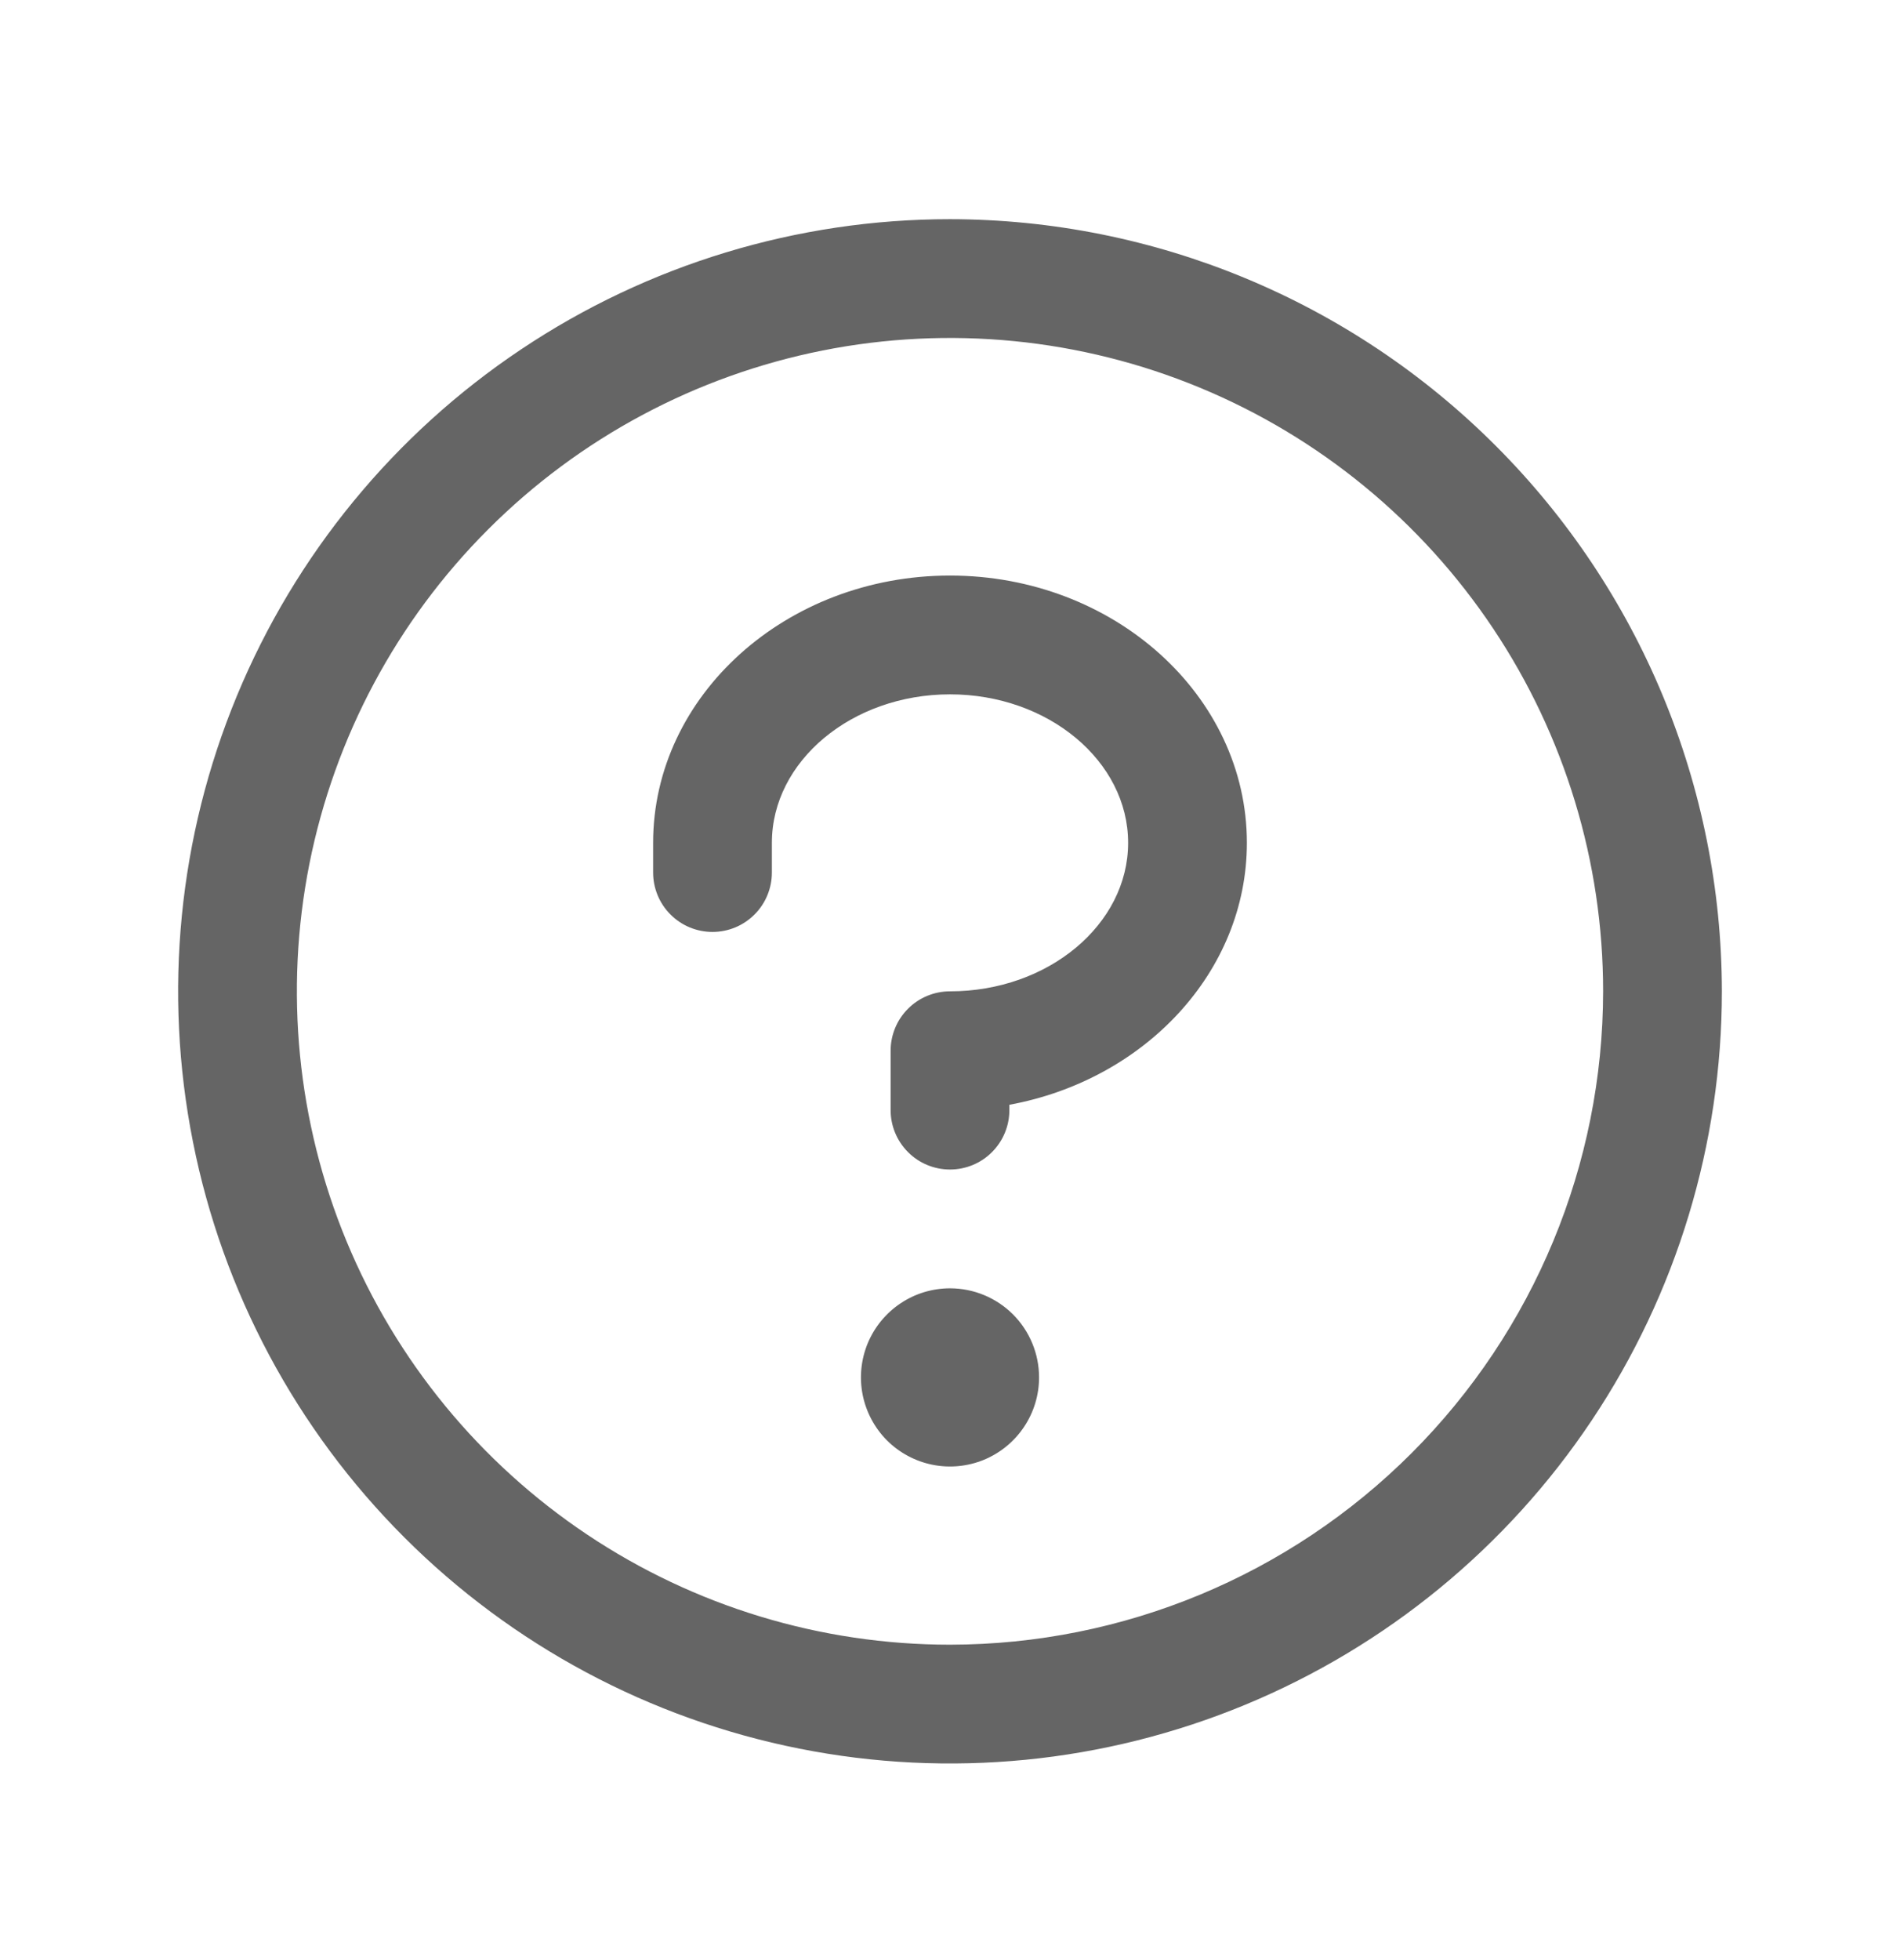 <svg xmlns="http://www.w3.org/2000/svg" fill="none" viewBox="0 0 32 33" height="33" width="32">
<g id="Question">
<path fill="#656565" d="M17.5 23.19C17.5 23.487 17.412 23.777 17.247 24.023C17.082 24.27 16.848 24.462 16.574 24.576C16.3 24.689 15.998 24.719 15.707 24.661C15.416 24.603 15.149 24.46 14.939 24.251C14.73 24.041 14.587 23.773 14.529 23.483C14.471 23.192 14.501 22.89 14.614 22.616C14.728 22.342 14.92 22.108 15.167 21.943C15.413 21.778 15.703 21.69 16 21.69C16.398 21.69 16.779 21.848 17.061 22.129C17.342 22.411 17.5 22.792 17.5 23.19ZM16 9.69C13.242 9.69 11 11.709 11 14.19V14.69C11 14.955 11.105 15.21 11.293 15.397C11.48 15.585 11.735 15.69 12 15.69C12.265 15.69 12.52 15.585 12.707 15.397C12.895 15.21 13 14.955 13 14.69V14.19C13 12.815 14.346 11.69 16 11.69C17.654 11.69 19 12.815 19 14.19C19 15.565 17.654 16.69 16 16.69C15.735 16.69 15.48 16.795 15.293 16.983C15.105 17.17 15 17.425 15 17.69V18.69C15 18.955 15.105 19.209 15.293 19.397C15.48 19.585 15.735 19.69 16 19.69C16.265 19.69 16.52 19.585 16.707 19.397C16.895 19.209 17 18.955 17 18.69V18.6C19.28 18.181 21 16.362 21 14.19C21 11.709 18.758 9.69 16 9.69ZM29 16.69C29 19.261 28.238 21.774 26.809 23.912C25.381 26.05 23.35 27.716 20.975 28.7C18.599 29.684 15.986 29.942 13.464 29.44C10.942 28.939 8.626 27.7 6.808 25.882C4.99 24.064 3.751 21.748 3.25 19.226C2.748 16.704 3.006 14.091 3.99 11.715C4.974 9.34 6.64 7.309 8.778 5.881C10.915 4.452 13.429 3.69 16 3.69C19.447 3.694 22.751 5.064 25.188 7.502C27.626 9.939 28.996 13.243 29 16.69ZM27 16.69C27 14.514 26.355 12.388 25.146 10.579C23.938 8.77 22.22 7.36 20.209 6.527C18.2 5.695 15.988 5.477 13.854 5.901C11.72 6.326 9.76 7.373 8.222 8.912C6.683 10.45 5.636 12.41 5.211 14.544C4.787 16.678 5.005 18.89 5.837 20.899C6.67 22.909 8.08 24.627 9.889 25.836C11.698 27.045 13.824 27.69 16 27.69C18.916 27.687 21.712 26.527 23.774 24.465C25.837 22.402 26.997 19.606 27 16.69Z" id="Vector"></path>
</g>
</svg>
